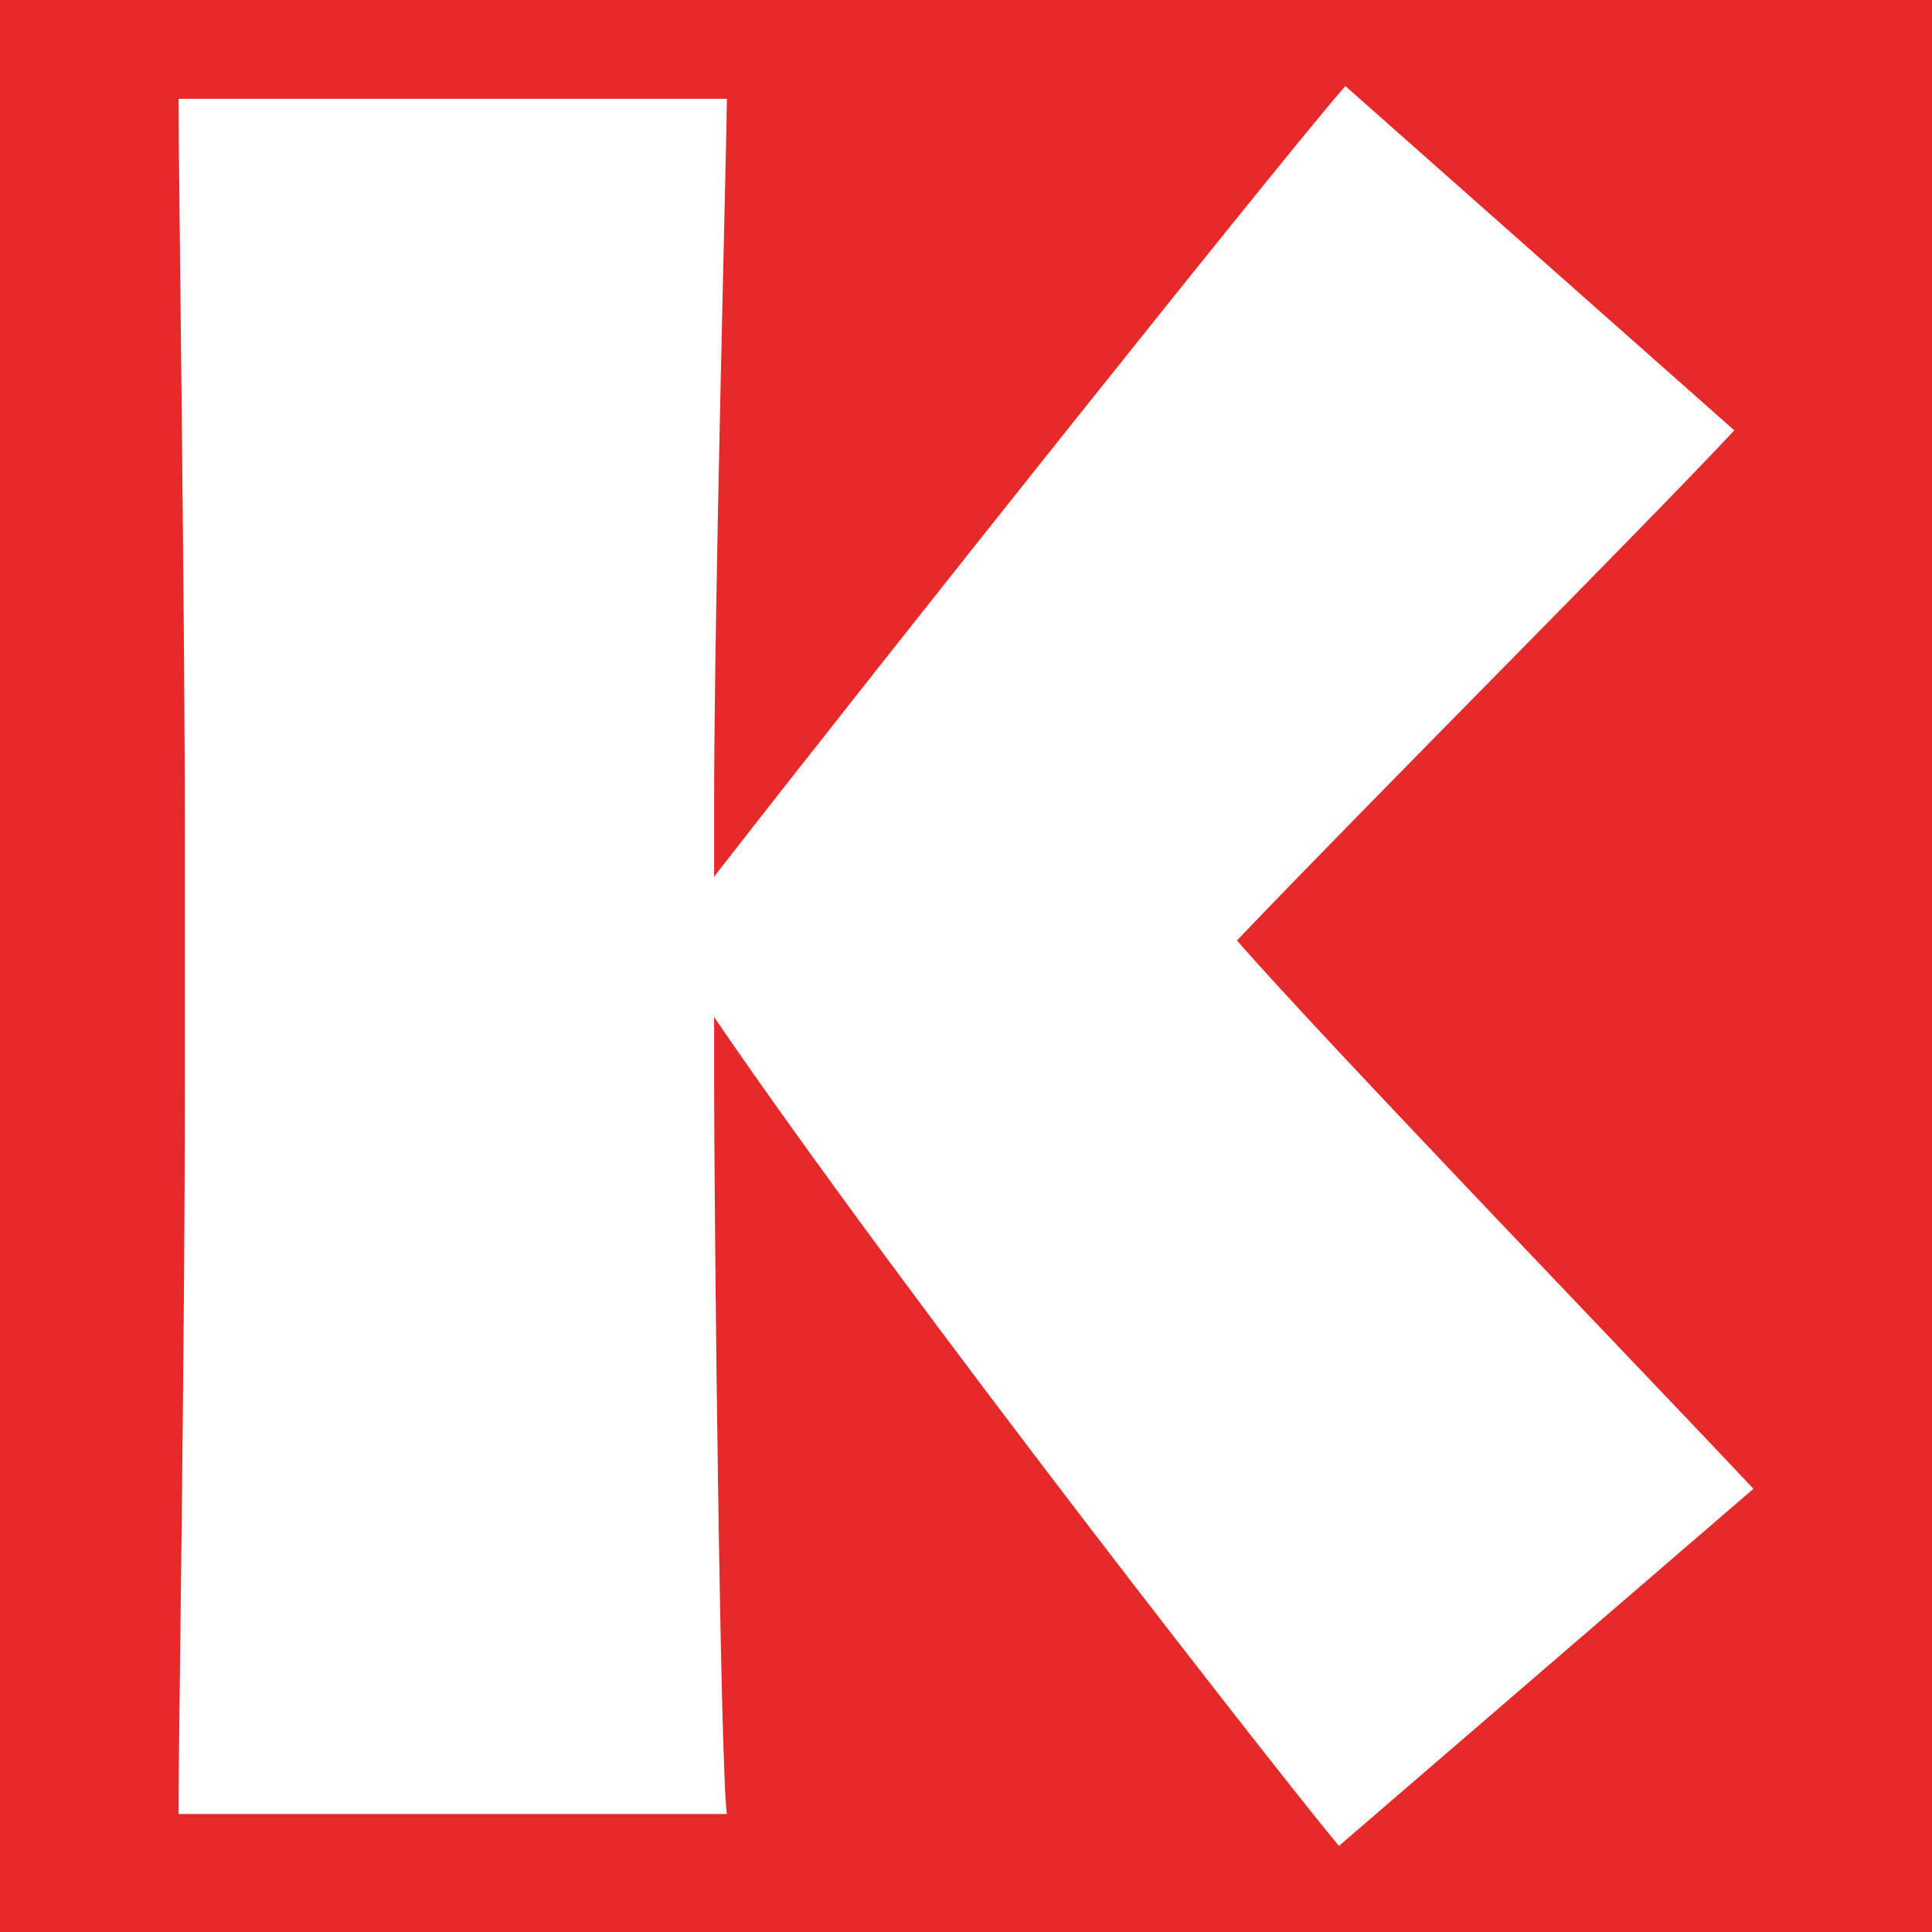 <svg xmlns="http://www.w3.org/2000/svg" id="Warstwa_1" data-name="Warstwa 1" viewBox="0 0 500 500"><defs><style>      .cls-1 {        fill: #e62929;      }      .cls-2 {        fill: #fff;      }    </style></defs><rect class="cls-1" width="500" height="500"></rect><path class="cls-2" d="M346.53,477.72c-9.9-11.55-112.21-141.91-161.72-214.52v11.55c0,46.2,1.65,183.17,3.3,194.72H46.2c0-18.15,1.65-120.46,1.65-189.77v-64.36c0-52.81-1.65-174.92-1.65-189.77h141.91c0,9.9-3.3,130.36-3.3,183.17v18.15c46.2-59.41,150.17-189.77,163.37-204.62l100.66,89.11c-23.1,24.75-95.71,97.36-128.71,132.01,21.45,24.75,108.91,115.51,133.66,141.91l-107.26,92.41Z"></path></svg>